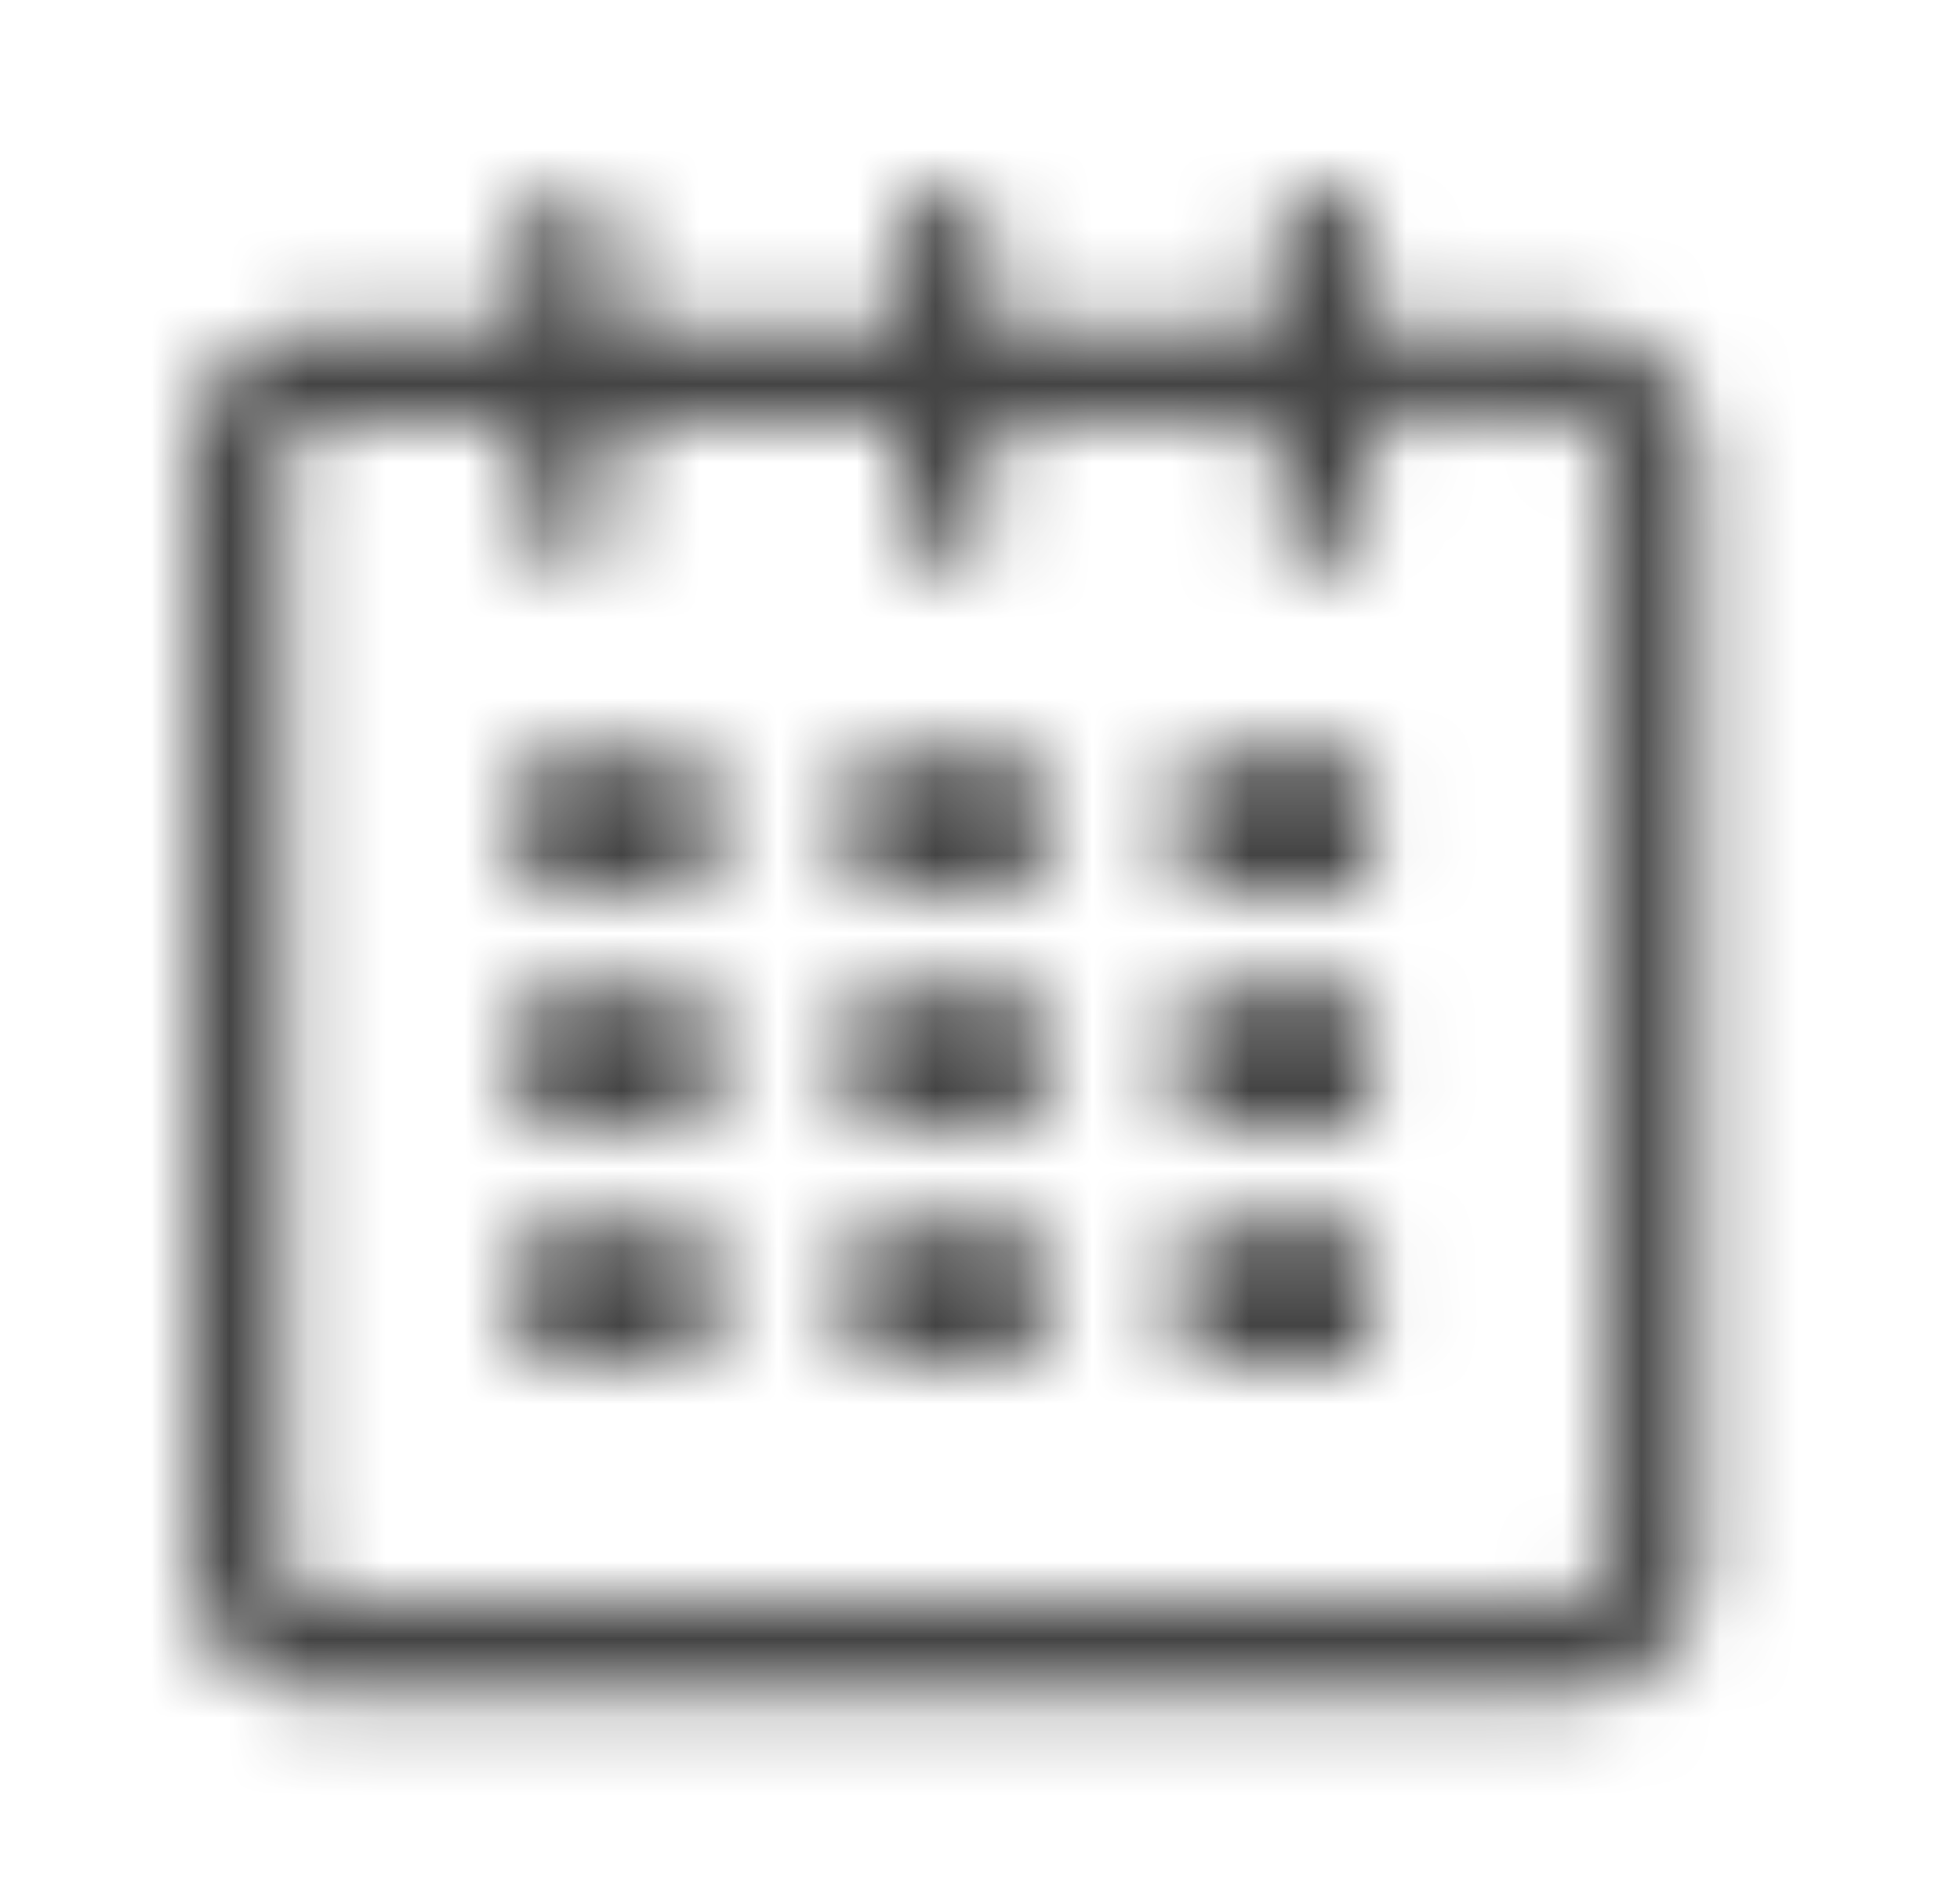 <svg xmlns="http://www.w3.org/2000/svg" xmlns:xlink="http://www.w3.org/1999/xlink" width="25" height="24" viewBox="0 0 25 24">
    <defs>
        <path id="prefix__a" d="M12.632 14.995h2.407V13.2h-2.407v1.795zm-4.207-5.99h2.407V7.2H8.425v1.805zm4.207 0h2.407V7.2h-2.407v1.805zm5.42-5.645c0-.223-.18-.403-.404-.403H15.04v1.248c0 .33-.268.595-.597.595-.33 0-.597-.267-.597-.595v-1.21h-3.62v1.21c0 .33-.267.595-.597.595-.33 0-.597-.266-.597-.594V2.995h-3.62v1.21c0 .33-.268.595-.597.595-.33 0-.597-.267-.597-.595v-1.21h-2.61c-.222 0-.403.18-.403.403v14.199c0 .223.18.403.404.403h16.04c.224 0 .405-.18.405-.403V3.36zm1.204 0v14.237c0 .885-.72 1.603-1.608 1.603H1.608C.72 19.2 0 18.482 0 17.597V3.398c0-.88.715-1.593 1.598-1.593H4.218V.595c0-.33.267-.595.596-.595.33 0 .597.267.597.595v1.21h3.62V.595c0-.33.267-.595.597-.595.33 0 .597.266.597.594V1.805h3.62V.595c0-.33.267-.595.597-.595.33 0 .597.266.597.594V1.805h2.61c.882-.005 1.601.703 1.607 1.584v.01-.039zM12.632 12h2.407v-1.805h-2.407V12zm-8.415 0h2.407v-1.805H4.217V12zm0 2.995h2.407V13.2H4.217v1.795zm4.208 0h2.407V13.2H8.425v1.795zm0-2.995h2.407v-1.805H8.425V12zM4.217 9.005h2.407V7.2H4.217v1.805z"/>
    </defs>
    <g fill="none" fill-rule="evenodd" transform="translate(2.43 2.4)">
        <mask id="prefix__b" fill="#fff">
            <use xlink:href="#prefix__a"/>
        </mask>
        <g fill="#444" mask="url(#prefix__b)">
            <path d="M0 0H24.07V24H0z" transform="translate(-2.407 -2.4)"/>
        </g>
    </g>
</svg>
